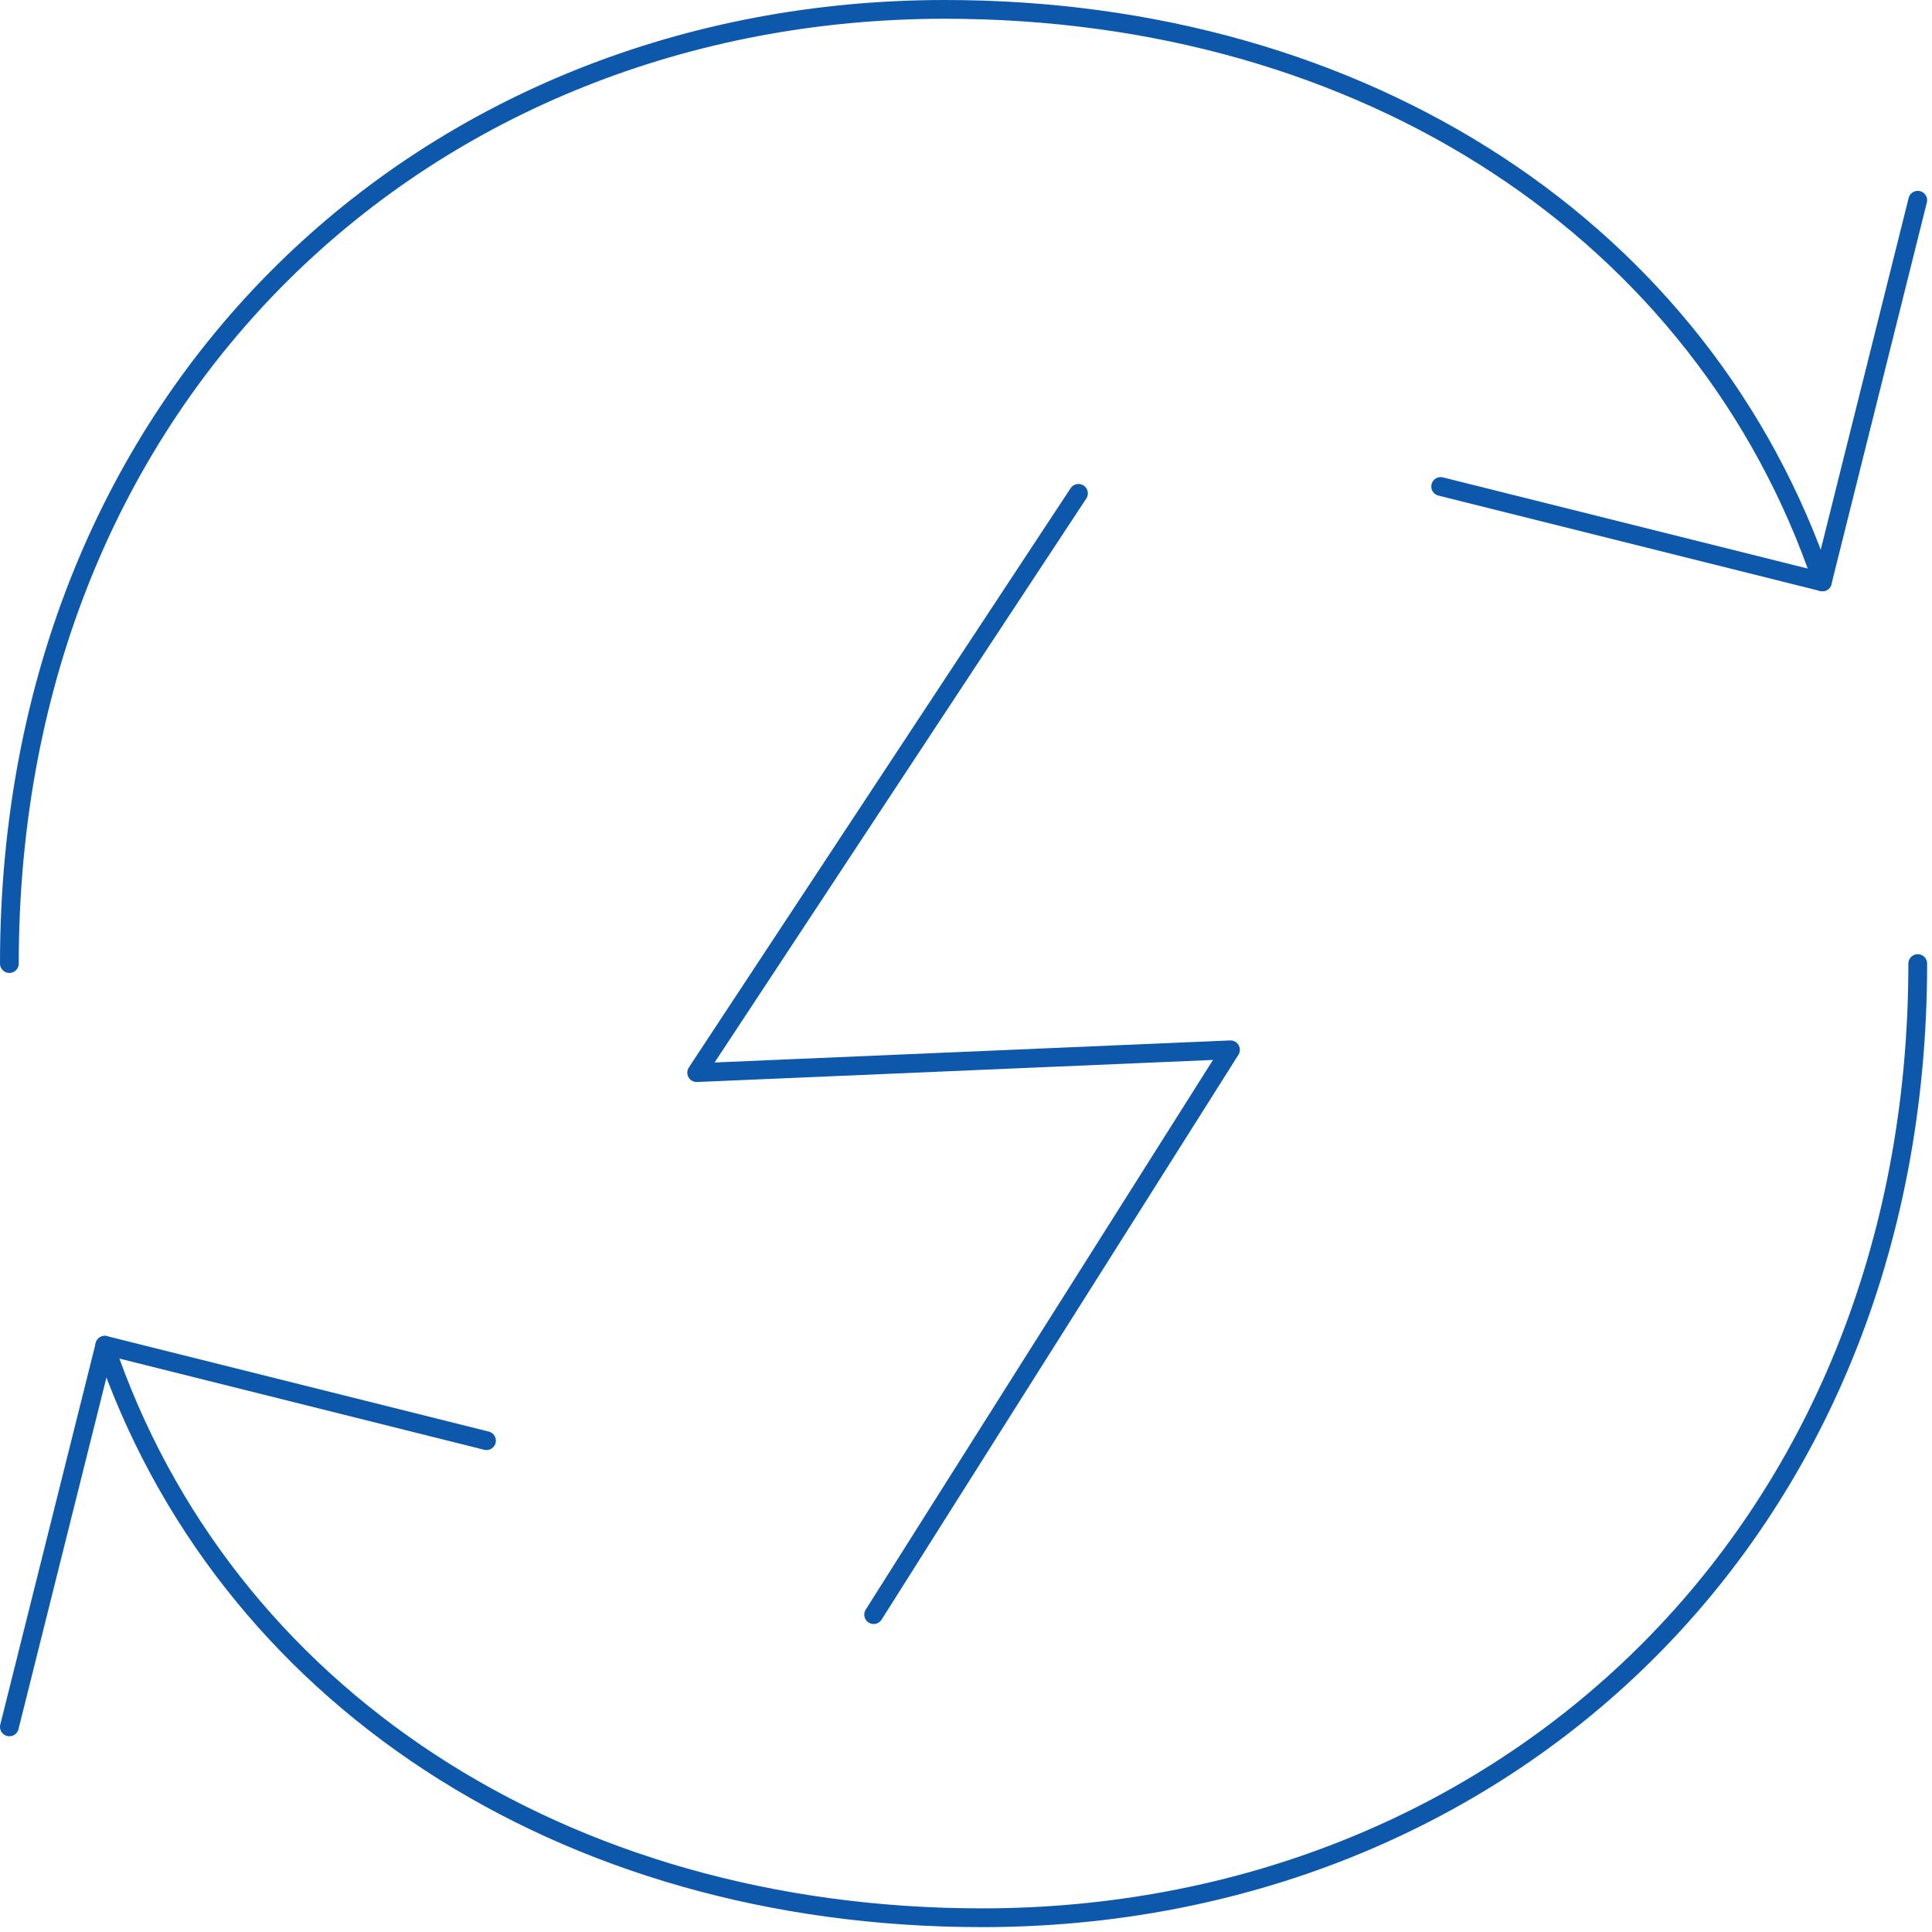 <svg width="103" height="103" viewBox="0 0 103 103" fill="none" xmlns="http://www.w3.org/2000/svg">
<path d="M102.24 51.37C102.24 81.893 79.909 102.24 52.357 102.24C29.963 102.24 11.895 90.362 5.586 71.718" stroke="#0D58AB" stroke-linecap="round" stroke-linejoin="round"/>
<path d="M0.5 51.37C0.5 20.848 22.831 0.5 50.383 0.5C72.782 0.5 90.845 12.378 97.154 31.023" stroke="#0D58AB" stroke-linecap="round" stroke-linejoin="round"/>
<path d="M25.936 76.806L5.589 71.72L0.5 92.065" stroke="#0D58AB" stroke-linecap="round" stroke-linejoin="round"/>
<path d="M76.806 25.936L97.154 31.022L102.24 10.675" stroke="#0D58AB" stroke-linecap="round" stroke-linejoin="round"/>
<path d="M57.496 26.302L37.141 57.185L65.6 55.968L46.577 86.08" stroke="#0D58AB" stroke-linecap="round" stroke-linejoin="round"/>
</svg>
